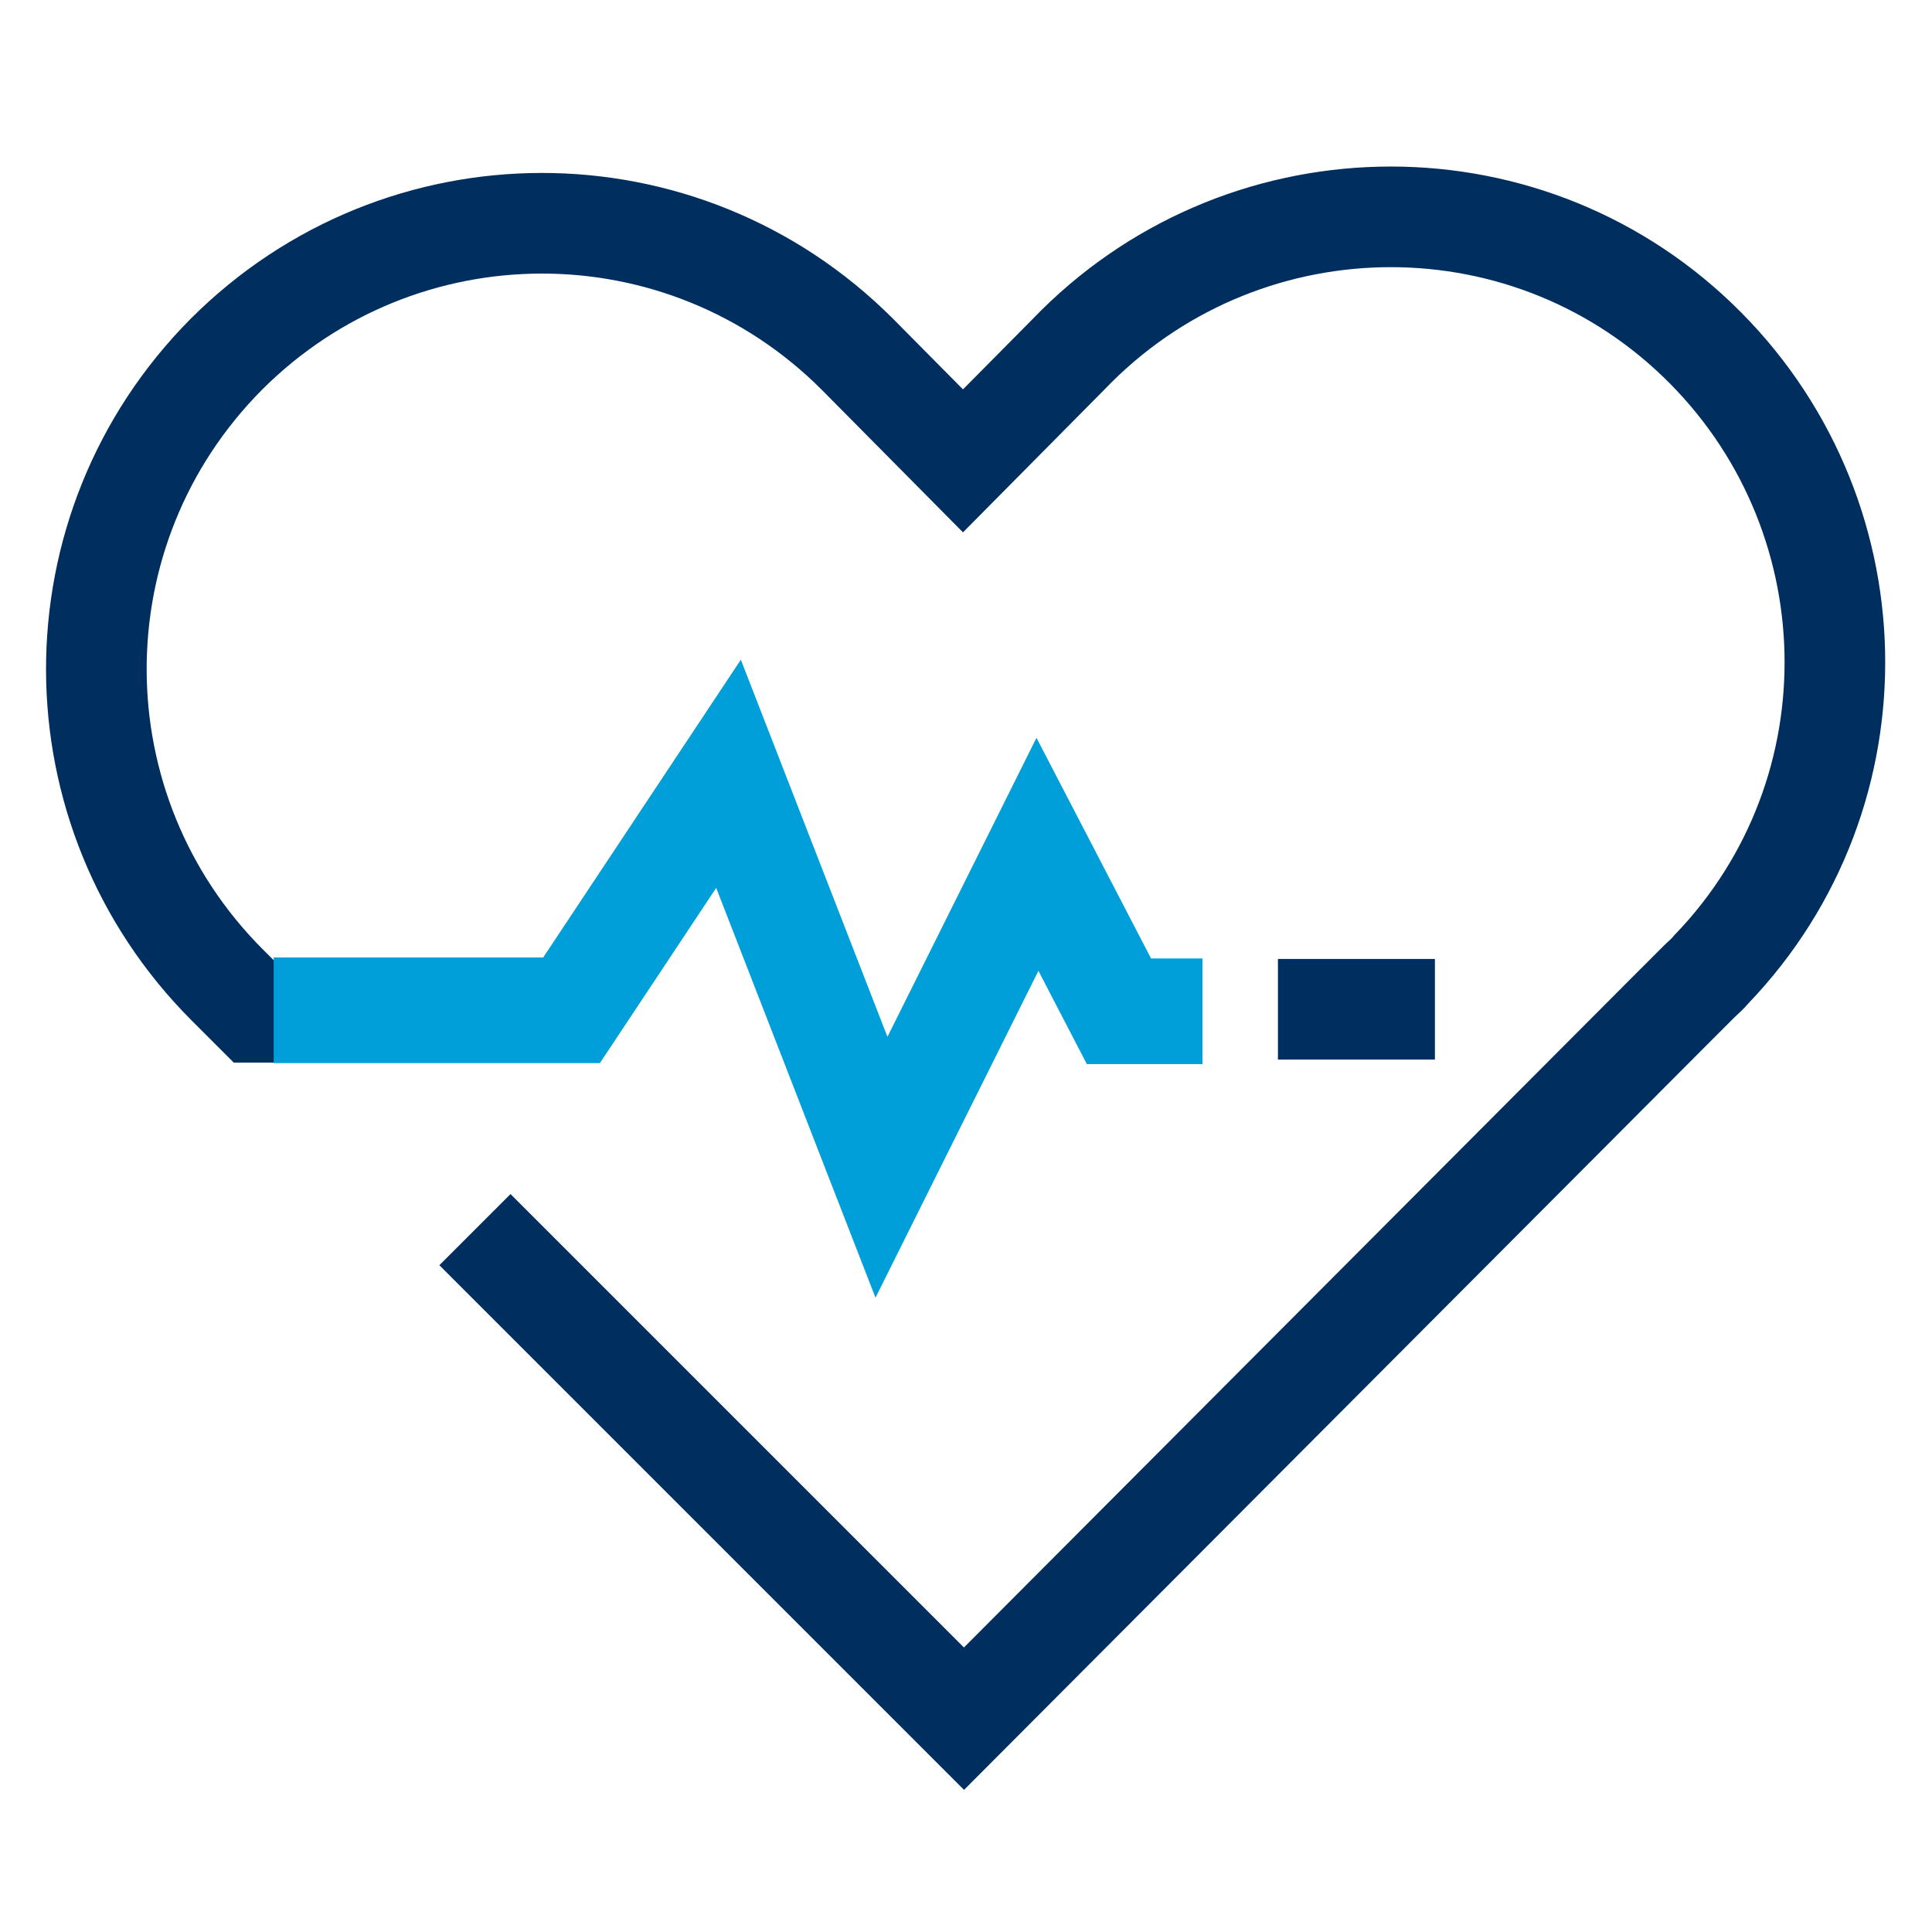 <?xml version="1.0" encoding="UTF-8"?>
<svg id="Layer_1" data-name="Layer 1" xmlns="http://www.w3.org/2000/svg" version="1.1" viewBox="0 0 192 192">
  <defs>
    <style>
      .cls-1 {
        stroke-width: 10.5px;
      }

      .cls-1, .cls-2, .cls-3 {
        fill: none;
        stroke-miterlimit: 40.8;
      }

      .cls-1, .cls-3 {
        stroke: #009fda;
      }

      .cls-2 {
        stroke: #002f5f;
        stroke-width: 10px;
      }

      .cls-3 {
        stroke-width: 10.2px;
      }
    </style>
  </defs>
  <g id="heartrate">
    <path class="cls-2" d="M119.1,100.5h-7.8l-8.2-15.6-15.6,31.3-15.3-39.3-15.6,23.7h-31.3l-2.7-2.7c-17.3-17.3-17.4-45.3-.1-62.7,17.3-17.3,45.3-17.4,62.7,0l10.5,10.6,10.5-10.6c16.9-17.6,44.9-18.3,62.5-1.4,17.6,16.9,18.3,44.9,1.4,62.5-.4.5-.9.9-1.3,1.3l-2.7,2.7-70.3,70.5-48.6-48.6"/>
    <line class="cls-2" x1="127" y1="100.3" x2="142.6" y2="100.3"/>
  </g>
  <g id="heartrate-2">
    <path class="cls-3" d="M169.7,96.1"/>
    <path class="cls-1" d="M119.5,100.5h-8.3l-8.1-15.6-15.5,31.1-15.2-39.1-15.6,23.5h-29.6"/>
    <path class="cls-3" d="M126.8,100.3"/>
  </g>
</svg>